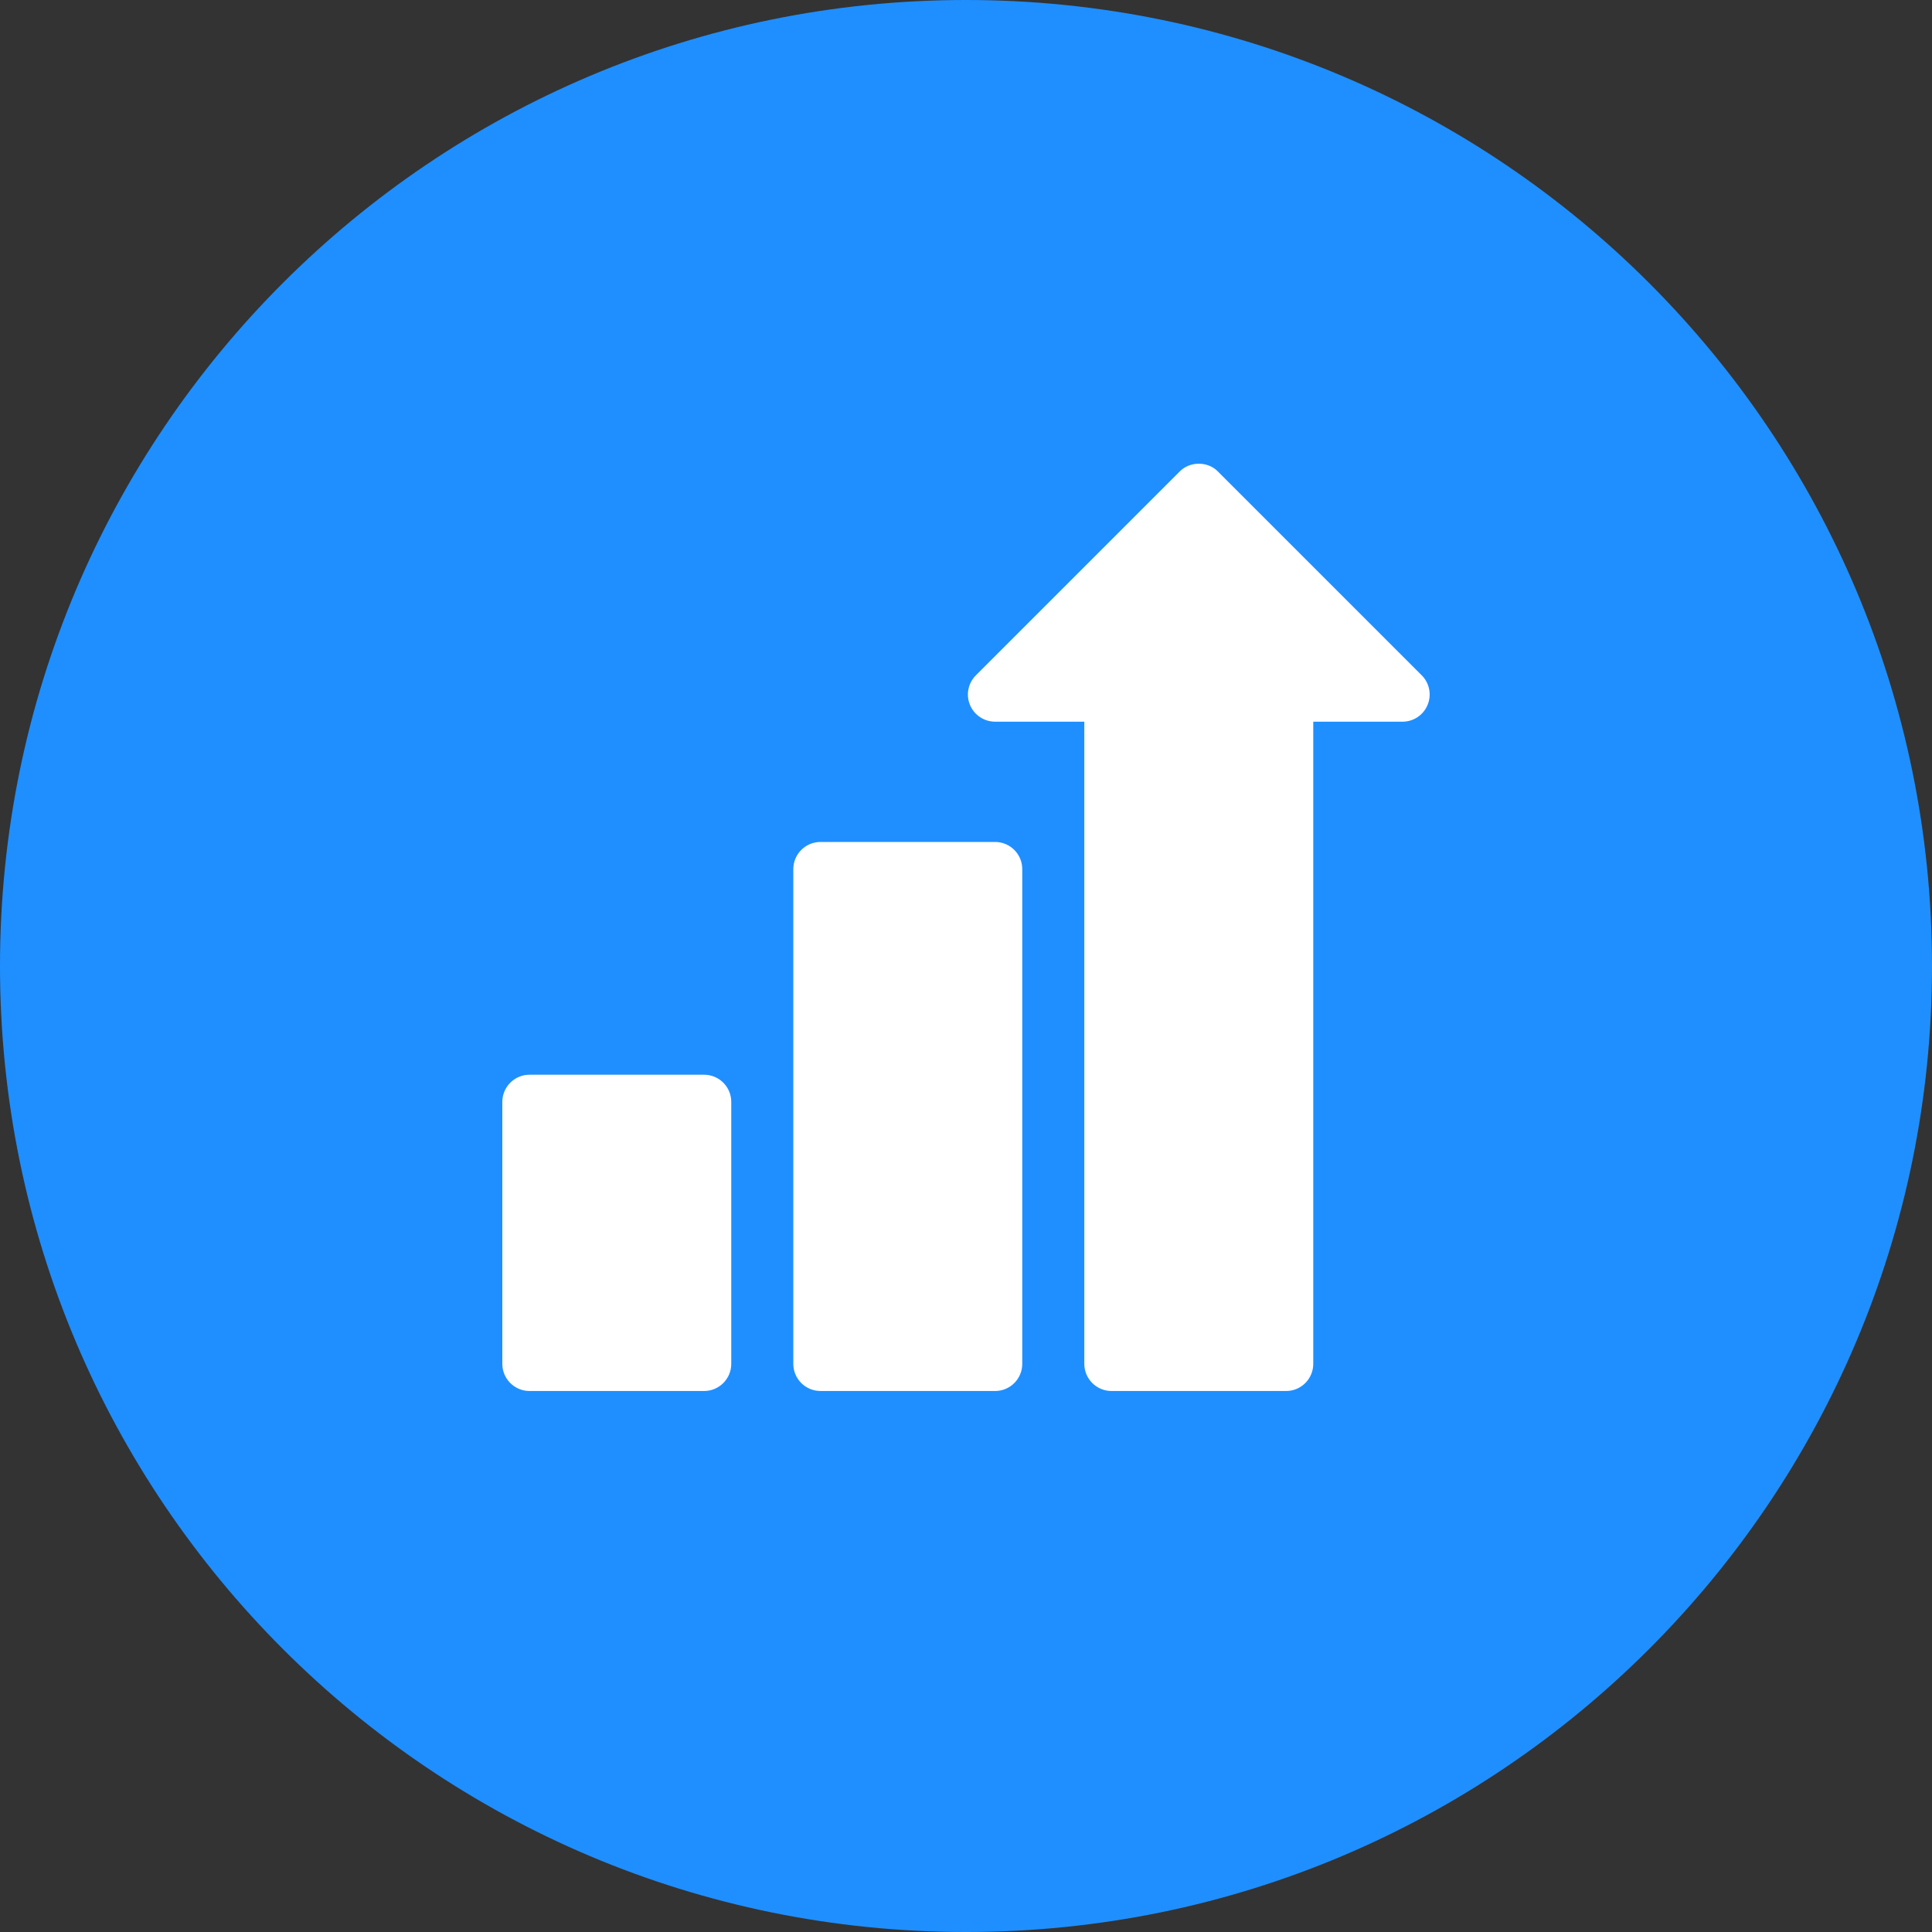 <svg width="50" height="50" viewBox="0 0 50 50" fill="none" xmlns="http://www.w3.org/2000/svg">
<rect x="0" y="0" width="50" height="50" fill="#333333" stroke="none"/>
<g clip-path="url(#clip0_542_4641)">
<path d="M50 25C50 11.193 38.807 0 25 0C11.193 0 0 11.193 0 25C0 38.807 11.193 50 25 50C38.807 50 50 38.807 50 25Z" fill="#1F8FFF"/>
<g clip-path="url(#clip1_542_4641)">
<path d="M36.794 17.477L31.522 12.205C31.26 11.933 30.789 11.933 30.528 12.205L25.256 17.477C25.055 17.678 24.994 17.981 25.103 18.243C25.212 18.506 25.469 18.677 25.753 18.677H28.062V35.296C28.062 35.684 28.377 35.999 28.765 35.999H33.284C33.672 35.999 33.987 35.684 33.987 35.296V18.677H36.297C36.581 18.677 36.837 18.506 36.946 18.243C37.055 17.981 36.995 17.678 36.794 17.477Z" fill="white"/>
<path d="M25.753 21.79H21.234C20.846 21.79 20.531 22.105 20.531 22.493V35.296C20.531 35.685 20.846 35.999 21.234 35.999H25.753C26.141 35.999 26.456 35.685 26.456 35.296V22.493C26.456 22.105 26.141 21.79 25.753 21.79Z" fill="white"/>
<path d="M18.222 27.814H13.703C13.315 27.814 13 28.129 13 28.518V35.296C13 35.684 13.315 35.999 13.703 35.999H18.222C18.61 35.999 18.925 35.684 18.925 35.296V28.518C18.925 28.129 18.61 27.814 18.222 27.814Z" fill="white"/>
</g>
</g>
<defs>
<clipPath id="clip0_542_4641">
<rect width="50" height="50" fill="white"/>
</clipPath>
<clipPath id="clip1_542_4641">
<rect width="24" height="24" fill="white" transform="translate(13 12)"/>
</clipPath>
</defs>
</svg>
